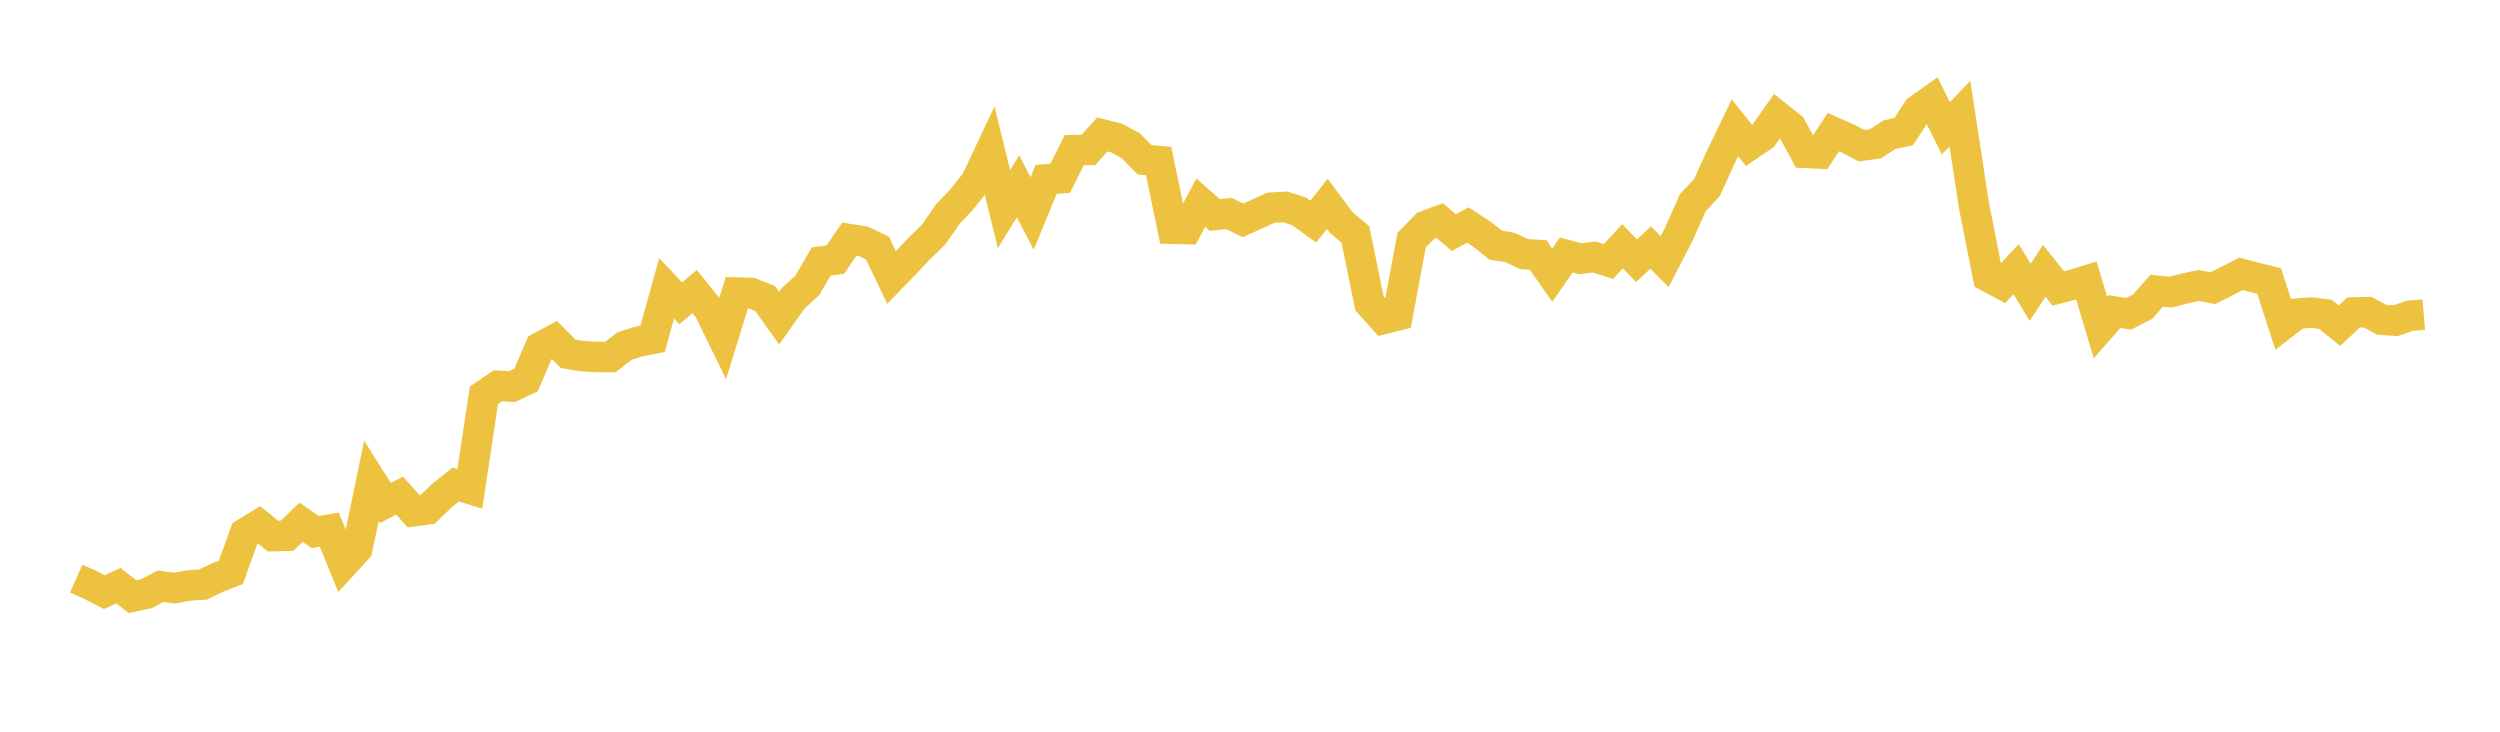 <svg width="164" height="48" xmlns="http://www.w3.org/2000/svg" xmlns:xlink="http://www.w3.org/1999/xlink"><path fill="none" stroke="rgb(237,194,64)" stroke-width="2" d="M5,37.958L5.922,38.367L6.844,38.844L7.766,38.42L8.689,39.142L9.611,38.947L10.533,38.455L11.455,38.581L12.377,38.406L13.299,38.352L14.222,37.904L15.144,37.548L16.066,34.989L16.988,34.421L17.91,35.171L18.832,35.146L19.754,34.259L20.677,34.901L21.599,34.744L22.521,36.999L23.443,35.99L24.365,31.537L25.287,32.998L26.21,32.51L27.132,33.535L28.054,33.413L28.976,32.525L29.898,31.783L30.82,32.071L31.743,25.938L32.665,25.309L33.587,25.363L34.509,24.93L35.431,22.785L36.353,22.287L37.275,23.209L38.198,23.366L39.12,23.416L40.042,23.421L40.964,22.706L41.886,22.41L42.808,22.232L43.731,18.909L44.653,19.895L45.575,19.131L46.497,20.275L47.419,22.168L48.341,19.191L49.263,19.215L50.186,19.581L51.108,20.871L52.03,19.571L52.952,18.731L53.874,17.15L54.796,17.031L55.719,15.687L56.641,15.83L57.563,16.275L58.485,18.203L59.407,17.254L60.329,16.276L61.251,15.382L62.174,14.048L63.096,13.075L64.018,11.914L64.94,9.957L65.862,13.72L66.784,12.22L67.707,14.005L68.629,11.763L69.551,11.694L70.473,9.851L71.395,9.836L72.317,8.818L73.24,9.054L74.162,9.546L75.084,10.48L76.006,10.563L76.928,15.007L77.85,15.026L78.772,13.294L79.695,14.104L80.617,14.001L81.539,14.455L82.461,14.04L83.383,13.625L84.305,13.572L85.228,13.867L86.15,14.54L87.072,13.37L87.994,14.609L88.916,15.384L89.838,19.901L90.76,20.926L91.683,20.692L92.605,15.745L93.527,14.813L94.449,14.469L95.371,15.259L96.293,14.764L97.216,15.367L98.138,16.089L99.06,16.236L99.982,16.673L100.904,16.727L101.826,18.052L102.749,16.727L103.671,16.972L104.593,16.859L105.515,17.154L106.437,16.157L107.359,17.105L108.281,16.236L109.204,17.159L110.126,15.377L111.048,13.296L111.97,12.31L112.892,10.293L113.814,8.384L114.737,9.541L115.659,8.916L116.581,7.608L117.503,8.34L118.425,10.029L119.347,10.073L120.269,8.667L121.192,9.077L122.114,9.556L123.036,9.429L123.958,8.833L124.88,8.635L125.802,7.217L126.725,6.561L127.647,8.416L128.569,7.457L129.491,13.478L130.413,18.144L131.335,18.643L132.257,17.659L133.18,19.176L134.102,17.769L135.024,18.921L135.946,18.686L136.868,18.403L137.79,21.489L138.713,20.438L139.635,20.587L140.557,20.116L141.479,19.07L142.401,19.166L143.323,18.921L144.246,18.729L145.168,18.902L146.09,18.436L147.012,17.961L147.934,18.206L148.856,18.436L149.778,21.286L150.701,20.574L151.623,20.502L152.545,20.622L153.467,21.368L154.389,20.497L155.311,20.474L156.234,20.976L157.156,21.038L158.078,20.715L159,20.638"></path></svg>